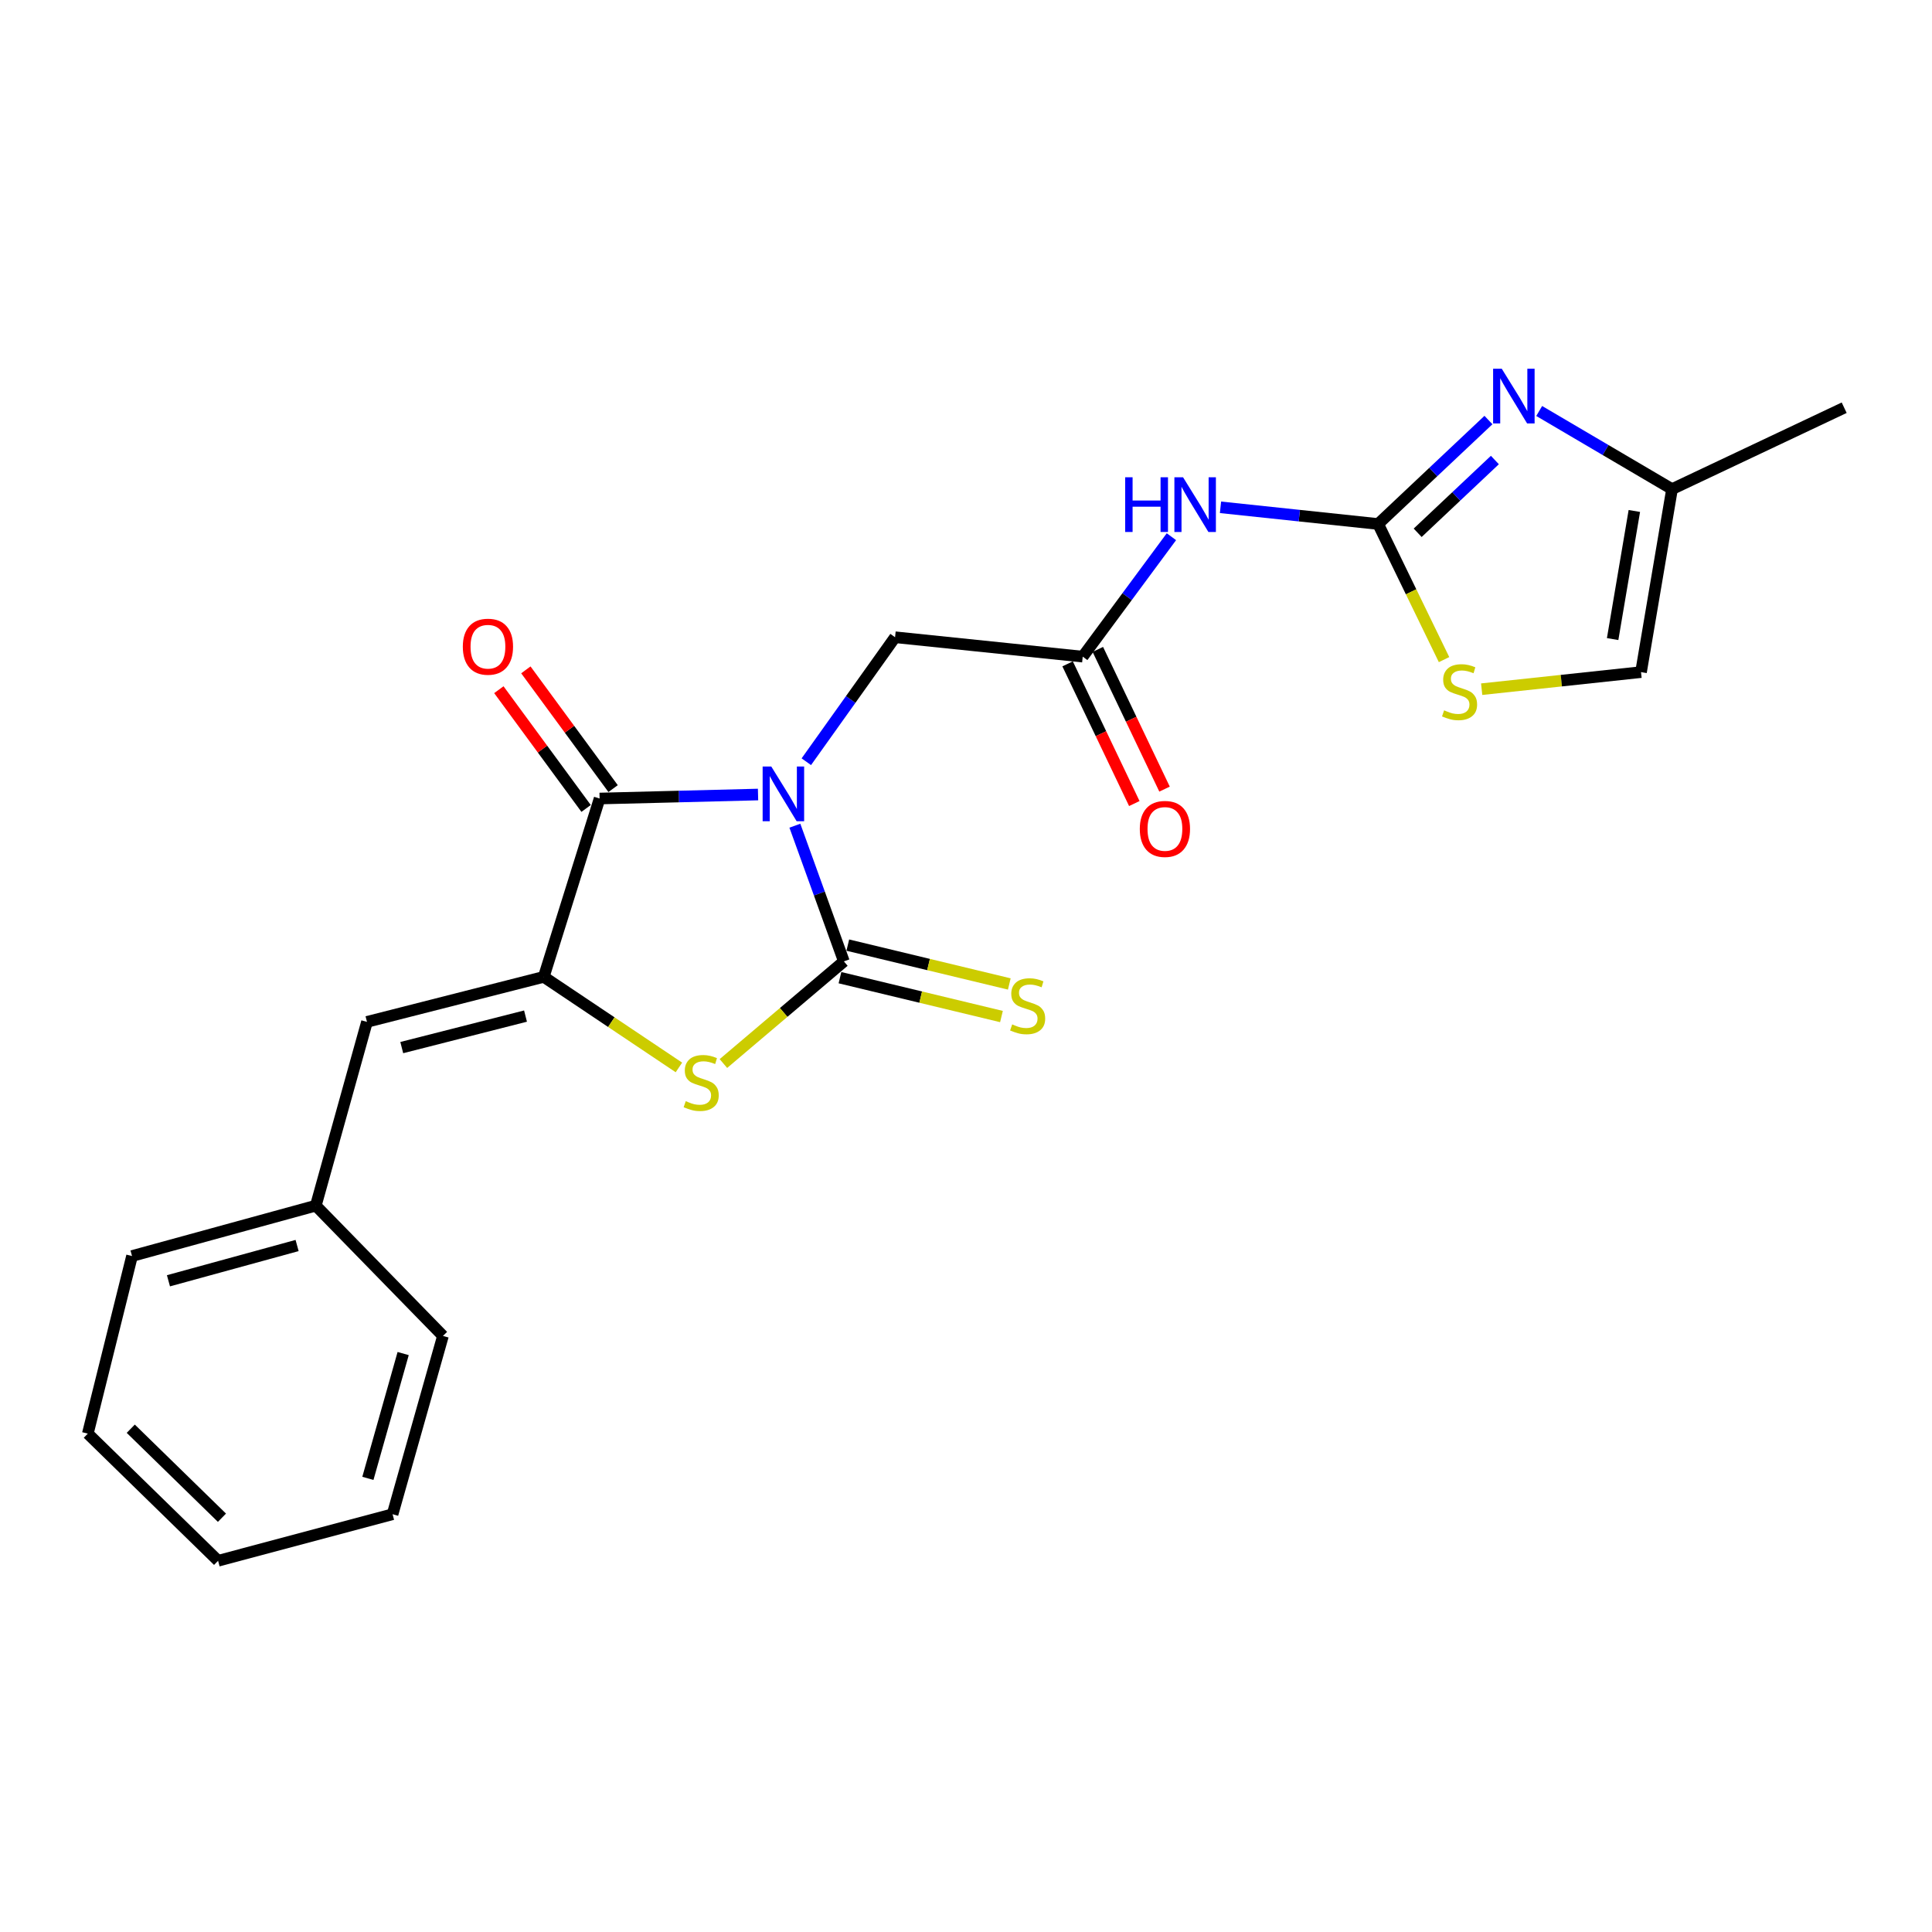 <?xml version='1.0' encoding='iso-8859-1'?>
<svg version='1.1' baseProfile='full'
              xmlns='http://www.w3.org/2000/svg'
                      xmlns:rdkit='http://www.rdkit.org/xml'
                      xmlns:xlink='http://www.w3.org/1999/xlink'
                  xml:space='preserve'
width='1000px' height='1000px' viewBox='0 0 1000 1000'>
<!-- END OF HEADER -->
<rect style='opacity:1.0;fill:#FFFFFF;stroke:none' width='1000' height='1000' x='0' y='0'> </rect>
<path class='bond-0' d='M 411.426,427.379 L 424.109,462.495' style='fill:none;fill-rule:evenodd;stroke:#0000FF;stroke-width:6px;stroke-linecap:butt;stroke-linejoin:miter;stroke-opacity:1' />
<path class='bond-0' d='M 424.109,462.495 L 436.791,497.612' style='fill:none;fill-rule:evenodd;stroke:#000000;stroke-width:6px;stroke-linecap:butt;stroke-linejoin:miter;stroke-opacity:1' />
<path class='bond-1' d='M 392.361,411.245 L 351.357,412.279' style='fill:none;fill-rule:evenodd;stroke:#0000FF;stroke-width:6px;stroke-linecap:butt;stroke-linejoin:miter;stroke-opacity:1' />
<path class='bond-1' d='M 351.357,412.279 L 310.353,413.313' style='fill:none;fill-rule:evenodd;stroke:#000000;stroke-width:6px;stroke-linecap:butt;stroke-linejoin:miter;stroke-opacity:1' />
<path class='bond-10' d='M 417.35,394.265 L 440.317,362.05' style='fill:none;fill-rule:evenodd;stroke:#0000FF;stroke-width:6px;stroke-linecap:butt;stroke-linejoin:miter;stroke-opacity:1' />
<path class='bond-10' d='M 440.317,362.05 L 463.285,329.834' style='fill:none;fill-rule:evenodd;stroke:#000000;stroke-width:6px;stroke-linecap:butt;stroke-linejoin:miter;stroke-opacity:1' />
<path class='bond-3' d='M 436.791,497.612 L 405.614,524.047' style='fill:none;fill-rule:evenodd;stroke:#000000;stroke-width:6px;stroke-linecap:butt;stroke-linejoin:miter;stroke-opacity:1' />
<path class='bond-3' d='M 405.614,524.047 L 374.437,550.482' style='fill:none;fill-rule:evenodd;stroke:#CCCC00;stroke-width:6px;stroke-linecap:butt;stroke-linejoin:miter;stroke-opacity:1' />
<path class='bond-12' d='M 434.762,506.042 L 476.558,516.1' style='fill:none;fill-rule:evenodd;stroke:#000000;stroke-width:6px;stroke-linecap:butt;stroke-linejoin:miter;stroke-opacity:1' />
<path class='bond-12' d='M 476.558,516.1 L 518.354,526.158' style='fill:none;fill-rule:evenodd;stroke:#CCCC00;stroke-width:6px;stroke-linecap:butt;stroke-linejoin:miter;stroke-opacity:1' />
<path class='bond-12' d='M 438.82,489.182 L 480.615,499.24' style='fill:none;fill-rule:evenodd;stroke:#000000;stroke-width:6px;stroke-linecap:butt;stroke-linejoin:miter;stroke-opacity:1' />
<path class='bond-12' d='M 480.615,499.24 L 522.411,509.298' style='fill:none;fill-rule:evenodd;stroke:#CCCC00;stroke-width:6px;stroke-linecap:butt;stroke-linejoin:miter;stroke-opacity:1' />
<path class='bond-2' d='M 310.353,413.313 L 281.451,505.627' style='fill:none;fill-rule:evenodd;stroke:#000000;stroke-width:6px;stroke-linecap:butt;stroke-linejoin:miter;stroke-opacity:1' />
<path class='bond-14' d='M 317.341,408.18 L 294.762,377.449' style='fill:none;fill-rule:evenodd;stroke:#000000;stroke-width:6px;stroke-linecap:butt;stroke-linejoin:miter;stroke-opacity:1' />
<path class='bond-14' d='M 294.762,377.449 L 272.183,346.718' style='fill:none;fill-rule:evenodd;stroke:#FF0000;stroke-width:6px;stroke-linecap:butt;stroke-linejoin:miter;stroke-opacity:1' />
<path class='bond-14' d='M 303.366,418.447 L 280.787,387.716' style='fill:none;fill-rule:evenodd;stroke:#000000;stroke-width:6px;stroke-linecap:butt;stroke-linejoin:miter;stroke-opacity:1' />
<path class='bond-14' d='M 280.787,387.716 L 258.208,356.985' style='fill:none;fill-rule:evenodd;stroke:#FF0000;stroke-width:6px;stroke-linecap:butt;stroke-linejoin:miter;stroke-opacity:1' />
<path class='bond-9' d='M 281.451,505.627 L 189.946,528.922' style='fill:none;fill-rule:evenodd;stroke:#000000;stroke-width:6px;stroke-linecap:butt;stroke-linejoin:miter;stroke-opacity:1' />
<path class='bond-9' d='M 272.004,525.927 L 207.95,542.233' style='fill:none;fill-rule:evenodd;stroke:#000000;stroke-width:6px;stroke-linecap:butt;stroke-linejoin:miter;stroke-opacity:1' />
<path class='bond-23' d='M 281.451,505.627 L 316.427,529.066' style='fill:none;fill-rule:evenodd;stroke:#000000;stroke-width:6px;stroke-linecap:butt;stroke-linejoin:miter;stroke-opacity:1' />
<path class='bond-23' d='M 316.427,529.066 L 351.404,552.505' style='fill:none;fill-rule:evenodd;stroke:#CCCC00;stroke-width:6px;stroke-linecap:butt;stroke-linejoin:miter;stroke-opacity:1' />
<path class='bond-4' d='M 713.327,271.22 L 672.527,266.9' style='fill:none;fill-rule:evenodd;stroke:#000000;stroke-width:6px;stroke-linecap:butt;stroke-linejoin:miter;stroke-opacity:1' />
<path class='bond-4' d='M 672.527,266.9 L 631.726,262.581' style='fill:none;fill-rule:evenodd;stroke:#0000FF;stroke-width:6px;stroke-linecap:butt;stroke-linejoin:miter;stroke-opacity:1' />
<path class='bond-5' d='M 713.327,271.22 L 741.872,244.316' style='fill:none;fill-rule:evenodd;stroke:#000000;stroke-width:6px;stroke-linecap:butt;stroke-linejoin:miter;stroke-opacity:1' />
<path class='bond-5' d='M 741.872,244.316 L 770.416,217.412' style='fill:none;fill-rule:evenodd;stroke:#0000FF;stroke-width:6px;stroke-linecap:butt;stroke-linejoin:miter;stroke-opacity:1' />
<path class='bond-5' d='M 733.785,275.769 L 753.766,256.936' style='fill:none;fill-rule:evenodd;stroke:#000000;stroke-width:6px;stroke-linecap:butt;stroke-linejoin:miter;stroke-opacity:1' />
<path class='bond-5' d='M 753.766,256.936 L 773.747,238.103' style='fill:none;fill-rule:evenodd;stroke:#0000FF;stroke-width:6px;stroke-linecap:butt;stroke-linejoin:miter;stroke-opacity:1' />
<path class='bond-7' d='M 713.327,271.22 L 730.381,306.318' style='fill:none;fill-rule:evenodd;stroke:#000000;stroke-width:6px;stroke-linecap:butt;stroke-linejoin:miter;stroke-opacity:1' />
<path class='bond-7' d='M 730.381,306.318 L 747.435,341.416' style='fill:none;fill-rule:evenodd;stroke:#CCCC00;stroke-width:6px;stroke-linecap:butt;stroke-linejoin:miter;stroke-opacity:1' />
<path class='bond-11' d='M 796.684,212.728 L 831.062,232.947' style='fill:none;fill-rule:evenodd;stroke:#0000FF;stroke-width:6px;stroke-linecap:butt;stroke-linejoin:miter;stroke-opacity:1' />
<path class='bond-11' d='M 831.062,232.947 L 865.44,253.166' style='fill:none;fill-rule:evenodd;stroke:#000000;stroke-width:6px;stroke-linecap:butt;stroke-linejoin:miter;stroke-opacity:1' />
<path class='bond-6' d='M 606.324,277.798 L 583.369,308.835' style='fill:none;fill-rule:evenodd;stroke:#0000FF;stroke-width:6px;stroke-linecap:butt;stroke-linejoin:miter;stroke-opacity:1' />
<path class='bond-6' d='M 583.369,308.835 L 560.415,339.873' style='fill:none;fill-rule:evenodd;stroke:#000000;stroke-width:6px;stroke-linecap:butt;stroke-linejoin:miter;stroke-opacity:1' />
<path class='bond-13' d='M 766.908,356.721 L 808.149,352.305' style='fill:none;fill-rule:evenodd;stroke:#CCCC00;stroke-width:6px;stroke-linecap:butt;stroke-linejoin:miter;stroke-opacity:1' />
<path class='bond-13' d='M 808.149,352.305 L 849.389,347.888' style='fill:none;fill-rule:evenodd;stroke:#000000;stroke-width:6px;stroke-linecap:butt;stroke-linejoin:miter;stroke-opacity:1' />
<path class='bond-8' d='M 560.415,339.873 L 463.285,329.834' style='fill:none;fill-rule:evenodd;stroke:#000000;stroke-width:6px;stroke-linecap:butt;stroke-linejoin:miter;stroke-opacity:1' />
<path class='bond-15' d='M 552.591,343.609 L 569.855,379.763' style='fill:none;fill-rule:evenodd;stroke:#000000;stroke-width:6px;stroke-linecap:butt;stroke-linejoin:miter;stroke-opacity:1' />
<path class='bond-15' d='M 569.855,379.763 L 587.118,415.917' style='fill:none;fill-rule:evenodd;stroke:#FF0000;stroke-width:6px;stroke-linecap:butt;stroke-linejoin:miter;stroke-opacity:1' />
<path class='bond-15' d='M 568.24,336.137 L 585.503,372.29' style='fill:none;fill-rule:evenodd;stroke:#000000;stroke-width:6px;stroke-linecap:butt;stroke-linejoin:miter;stroke-opacity:1' />
<path class='bond-15' d='M 585.503,372.29 L 602.767,408.444' style='fill:none;fill-rule:evenodd;stroke:#FF0000;stroke-width:6px;stroke-linecap:butt;stroke-linejoin:miter;stroke-opacity:1' />
<path class='bond-16' d='M 189.946,528.922 L 163.462,624.04' style='fill:none;fill-rule:evenodd;stroke:#000000;stroke-width:6px;stroke-linecap:butt;stroke-linejoin:miter;stroke-opacity:1' />
<path class='bond-17' d='M 865.44,253.166 L 954.545,211.036' style='fill:none;fill-rule:evenodd;stroke:#000000;stroke-width:6px;stroke-linecap:butt;stroke-linejoin:miter;stroke-opacity:1' />
<path class='bond-24' d='M 865.44,253.166 L 849.389,347.888' style='fill:none;fill-rule:evenodd;stroke:#000000;stroke-width:6px;stroke-linecap:butt;stroke-linejoin:miter;stroke-opacity:1' />
<path class='bond-24' d='M 845.935,264.477 L 834.699,330.783' style='fill:none;fill-rule:evenodd;stroke:#000000;stroke-width:6px;stroke-linecap:butt;stroke-linejoin:miter;stroke-opacity:1' />
<path class='bond-18' d='M 163.462,624.04 L 68.335,650.119' style='fill:none;fill-rule:evenodd;stroke:#000000;stroke-width:6px;stroke-linecap:butt;stroke-linejoin:miter;stroke-opacity:1' />
<path class='bond-18' d='M 153.778,644.676 L 87.189,662.931' style='fill:none;fill-rule:evenodd;stroke:#000000;stroke-width:6px;stroke-linecap:butt;stroke-linejoin:miter;stroke-opacity:1' />
<path class='bond-19' d='M 163.462,624.04 L 229.273,691.468' style='fill:none;fill-rule:evenodd;stroke:#000000;stroke-width:6px;stroke-linecap:butt;stroke-linejoin:miter;stroke-opacity:1' />
<path class='bond-20' d='M 68.335,650.119 L 45.455,742.038' style='fill:none;fill-rule:evenodd;stroke:#000000;stroke-width:6px;stroke-linecap:butt;stroke-linejoin:miter;stroke-opacity:1' />
<path class='bond-21' d='M 229.273,691.468 L 203.193,783.763' style='fill:none;fill-rule:evenodd;stroke:#000000;stroke-width:6px;stroke-linecap:butt;stroke-linejoin:miter;stroke-opacity:1' />
<path class='bond-21' d='M 208.673,700.597 L 190.417,765.203' style='fill:none;fill-rule:evenodd;stroke:#000000;stroke-width:6px;stroke-linecap:butt;stroke-linejoin:miter;stroke-opacity:1' />
<path class='bond-25' d='M 45.455,742.038 L 112.883,807.858' style='fill:none;fill-rule:evenodd;stroke:#000000;stroke-width:6px;stroke-linecap:butt;stroke-linejoin:miter;stroke-opacity:1' />
<path class='bond-25' d='M 67.682,739.501 L 114.882,785.575' style='fill:none;fill-rule:evenodd;stroke:#000000;stroke-width:6px;stroke-linecap:butt;stroke-linejoin:miter;stroke-opacity:1' />
<path class='bond-22' d='M 203.193,783.763 L 112.883,807.858' style='fill:none;fill-rule:evenodd;stroke:#000000;stroke-width:6px;stroke-linecap:butt;stroke-linejoin:miter;stroke-opacity:1' />
<path  class='atom-0' d='M 399.22 396.754
L 408.5 411.754
Q 409.42 413.234, 410.9 415.914
Q 412.38 418.594, 412.46 418.754
L 412.46 396.754
L 416.22 396.754
L 416.22 425.074
L 412.34 425.074
L 402.38 408.674
Q 401.22 406.754, 399.98 404.554
Q 398.78 402.354, 398.42 401.674
L 398.42 425.074
L 394.74 425.074
L 394.74 396.754
L 399.22 396.754
' fill='#0000FF'/>
<path  class='atom-4' d='M 354.936 569.953
Q 355.256 570.073, 356.576 570.633
Q 357.896 571.193, 359.336 571.553
Q 360.816 571.873, 362.256 571.873
Q 364.936 571.873, 366.496 570.593
Q 368.056 569.273, 368.056 566.993
Q 368.056 565.433, 367.256 564.473
Q 366.496 563.513, 365.296 562.993
Q 364.096 562.473, 362.096 561.873
Q 359.576 561.113, 358.056 560.393
Q 356.576 559.673, 355.496 558.153
Q 354.456 556.633, 354.456 554.073
Q 354.456 550.513, 356.856 548.313
Q 359.296 546.113, 364.096 546.113
Q 367.376 546.113, 371.096 547.673
L 370.176 550.753
Q 366.776 549.353, 364.216 549.353
Q 361.456 549.353, 359.936 550.513
Q 358.416 551.633, 358.456 553.593
Q 358.456 555.113, 359.216 556.033
Q 360.016 556.953, 361.136 557.473
Q 362.296 557.993, 364.216 558.593
Q 366.776 559.393, 368.296 560.193
Q 369.816 560.993, 370.896 562.633
Q 372.016 564.233, 372.016 566.993
Q 372.016 570.913, 369.376 573.033
Q 366.776 575.113, 362.416 575.113
Q 359.896 575.113, 357.976 574.553
Q 356.096 574.033, 353.856 573.113
L 354.936 569.953
' fill='#CCCC00'/>
<path  class='atom-6' d='M 777.309 190.855
L 786.589 205.855
Q 787.509 207.335, 788.989 210.015
Q 790.469 212.695, 790.549 212.855
L 790.549 190.855
L 794.309 190.855
L 794.309 219.175
L 790.429 219.175
L 780.469 202.775
Q 779.309 200.855, 778.069 198.655
Q 776.869 196.455, 776.509 195.775
L 776.509 219.175
L 772.829 219.175
L 772.829 190.855
L 777.309 190.855
' fill='#0000FF'/>
<path  class='atom-7' d='M 582.385 247.031
L 586.225 247.031
L 586.225 259.071
L 600.705 259.071
L 600.705 247.031
L 604.545 247.031
L 604.545 275.351
L 600.705 275.351
L 600.705 262.271
L 586.225 262.271
L 586.225 275.351
L 582.385 275.351
L 582.385 247.031
' fill='#0000FF'/>
<path  class='atom-7' d='M 612.345 247.031
L 621.625 262.031
Q 622.545 263.511, 624.025 266.191
Q 625.505 268.871, 625.585 269.031
L 625.585 247.031
L 629.345 247.031
L 629.345 275.351
L 625.465 275.351
L 615.505 258.951
Q 614.345 257.031, 613.105 254.831
Q 611.905 252.631, 611.545 251.951
L 611.545 275.351
L 607.865 275.351
L 607.865 247.031
L 612.345 247.031
' fill='#0000FF'/>
<path  class='atom-8' d='M 747.467 367.666
Q 747.787 367.786, 749.107 368.346
Q 750.427 368.906, 751.867 369.266
Q 753.347 369.586, 754.787 369.586
Q 757.467 369.586, 759.027 368.306
Q 760.587 366.986, 760.587 364.706
Q 760.587 363.146, 759.787 362.186
Q 759.027 361.226, 757.827 360.706
Q 756.627 360.186, 754.627 359.586
Q 752.107 358.826, 750.587 358.106
Q 749.107 357.386, 748.027 355.866
Q 746.987 354.346, 746.987 351.786
Q 746.987 348.226, 749.387 346.026
Q 751.827 343.826, 756.627 343.826
Q 759.907 343.826, 763.627 345.386
L 762.707 348.466
Q 759.307 347.066, 756.747 347.066
Q 753.987 347.066, 752.467 348.226
Q 750.947 349.346, 750.987 351.306
Q 750.987 352.826, 751.747 353.746
Q 752.547 354.666, 753.667 355.186
Q 754.827 355.706, 756.747 356.306
Q 759.307 357.106, 760.827 357.906
Q 762.347 358.706, 763.427 360.346
Q 764.547 361.946, 764.547 364.706
Q 764.547 368.626, 761.907 370.746
Q 759.307 372.826, 754.947 372.826
Q 752.427 372.826, 750.507 372.266
Q 748.627 371.746, 746.387 370.826
L 747.467 367.666
' fill='#CCCC00'/>
<path  class='atom-13' d='M 523.908 530.222
Q 524.228 530.342, 525.548 530.902
Q 526.868 531.462, 528.308 531.822
Q 529.788 532.142, 531.228 532.142
Q 533.908 532.142, 535.468 530.862
Q 537.028 529.542, 537.028 527.262
Q 537.028 525.702, 536.228 524.742
Q 535.468 523.782, 534.268 523.262
Q 533.068 522.742, 531.068 522.142
Q 528.548 521.382, 527.028 520.662
Q 525.548 519.942, 524.468 518.422
Q 523.428 516.902, 523.428 514.342
Q 523.428 510.782, 525.828 508.582
Q 528.268 506.382, 533.068 506.382
Q 536.348 506.382, 540.068 507.942
L 539.148 511.022
Q 535.748 509.622, 533.188 509.622
Q 530.428 509.622, 528.908 510.782
Q 527.388 511.902, 527.428 513.862
Q 527.428 515.382, 528.188 516.302
Q 528.988 517.222, 530.108 517.742
Q 531.268 518.262, 533.188 518.862
Q 535.748 519.662, 537.268 520.462
Q 538.788 521.262, 539.868 522.902
Q 540.988 524.502, 540.988 527.262
Q 540.988 531.182, 538.348 533.302
Q 535.748 535.382, 531.388 535.382
Q 528.868 535.382, 526.948 534.822
Q 525.068 534.302, 522.828 533.382
L 523.908 530.222
' fill='#CCCC00'/>
<path  class='atom-15' d='M 239.558 334.731
Q 239.558 327.931, 242.918 324.131
Q 246.278 320.331, 252.558 320.331
Q 258.838 320.331, 262.198 324.131
Q 265.558 327.931, 265.558 334.731
Q 265.558 341.611, 262.158 345.531
Q 258.758 349.411, 252.558 349.411
Q 246.318 349.411, 242.918 345.531
Q 239.558 341.651, 239.558 334.731
M 252.558 346.211
Q 256.878 346.211, 259.198 343.331
Q 261.558 340.411, 261.558 334.731
Q 261.558 329.171, 259.198 326.371
Q 256.878 323.531, 252.558 323.531
Q 248.238 323.531, 245.878 326.331
Q 243.558 329.131, 243.558 334.731
Q 243.558 340.451, 245.878 343.331
Q 248.238 346.211, 252.558 346.211
' fill='#FF0000'/>
<path  class='atom-16' d='M 589.959 429.049
Q 589.959 422.249, 593.319 418.449
Q 596.679 414.649, 602.959 414.649
Q 609.239 414.649, 612.599 418.449
Q 615.959 422.249, 615.959 429.049
Q 615.959 435.929, 612.559 439.849
Q 609.159 443.729, 602.959 443.729
Q 596.719 443.729, 593.319 439.849
Q 589.959 435.969, 589.959 429.049
M 602.959 440.529
Q 607.279 440.529, 609.599 437.649
Q 611.959 434.729, 611.959 429.049
Q 611.959 423.489, 609.599 420.689
Q 607.279 417.849, 602.959 417.849
Q 598.639 417.849, 596.279 420.649
Q 593.959 423.449, 593.959 429.049
Q 593.959 434.769, 596.279 437.649
Q 598.639 440.529, 602.959 440.529
' fill='#FF0000'/>
</svg>
